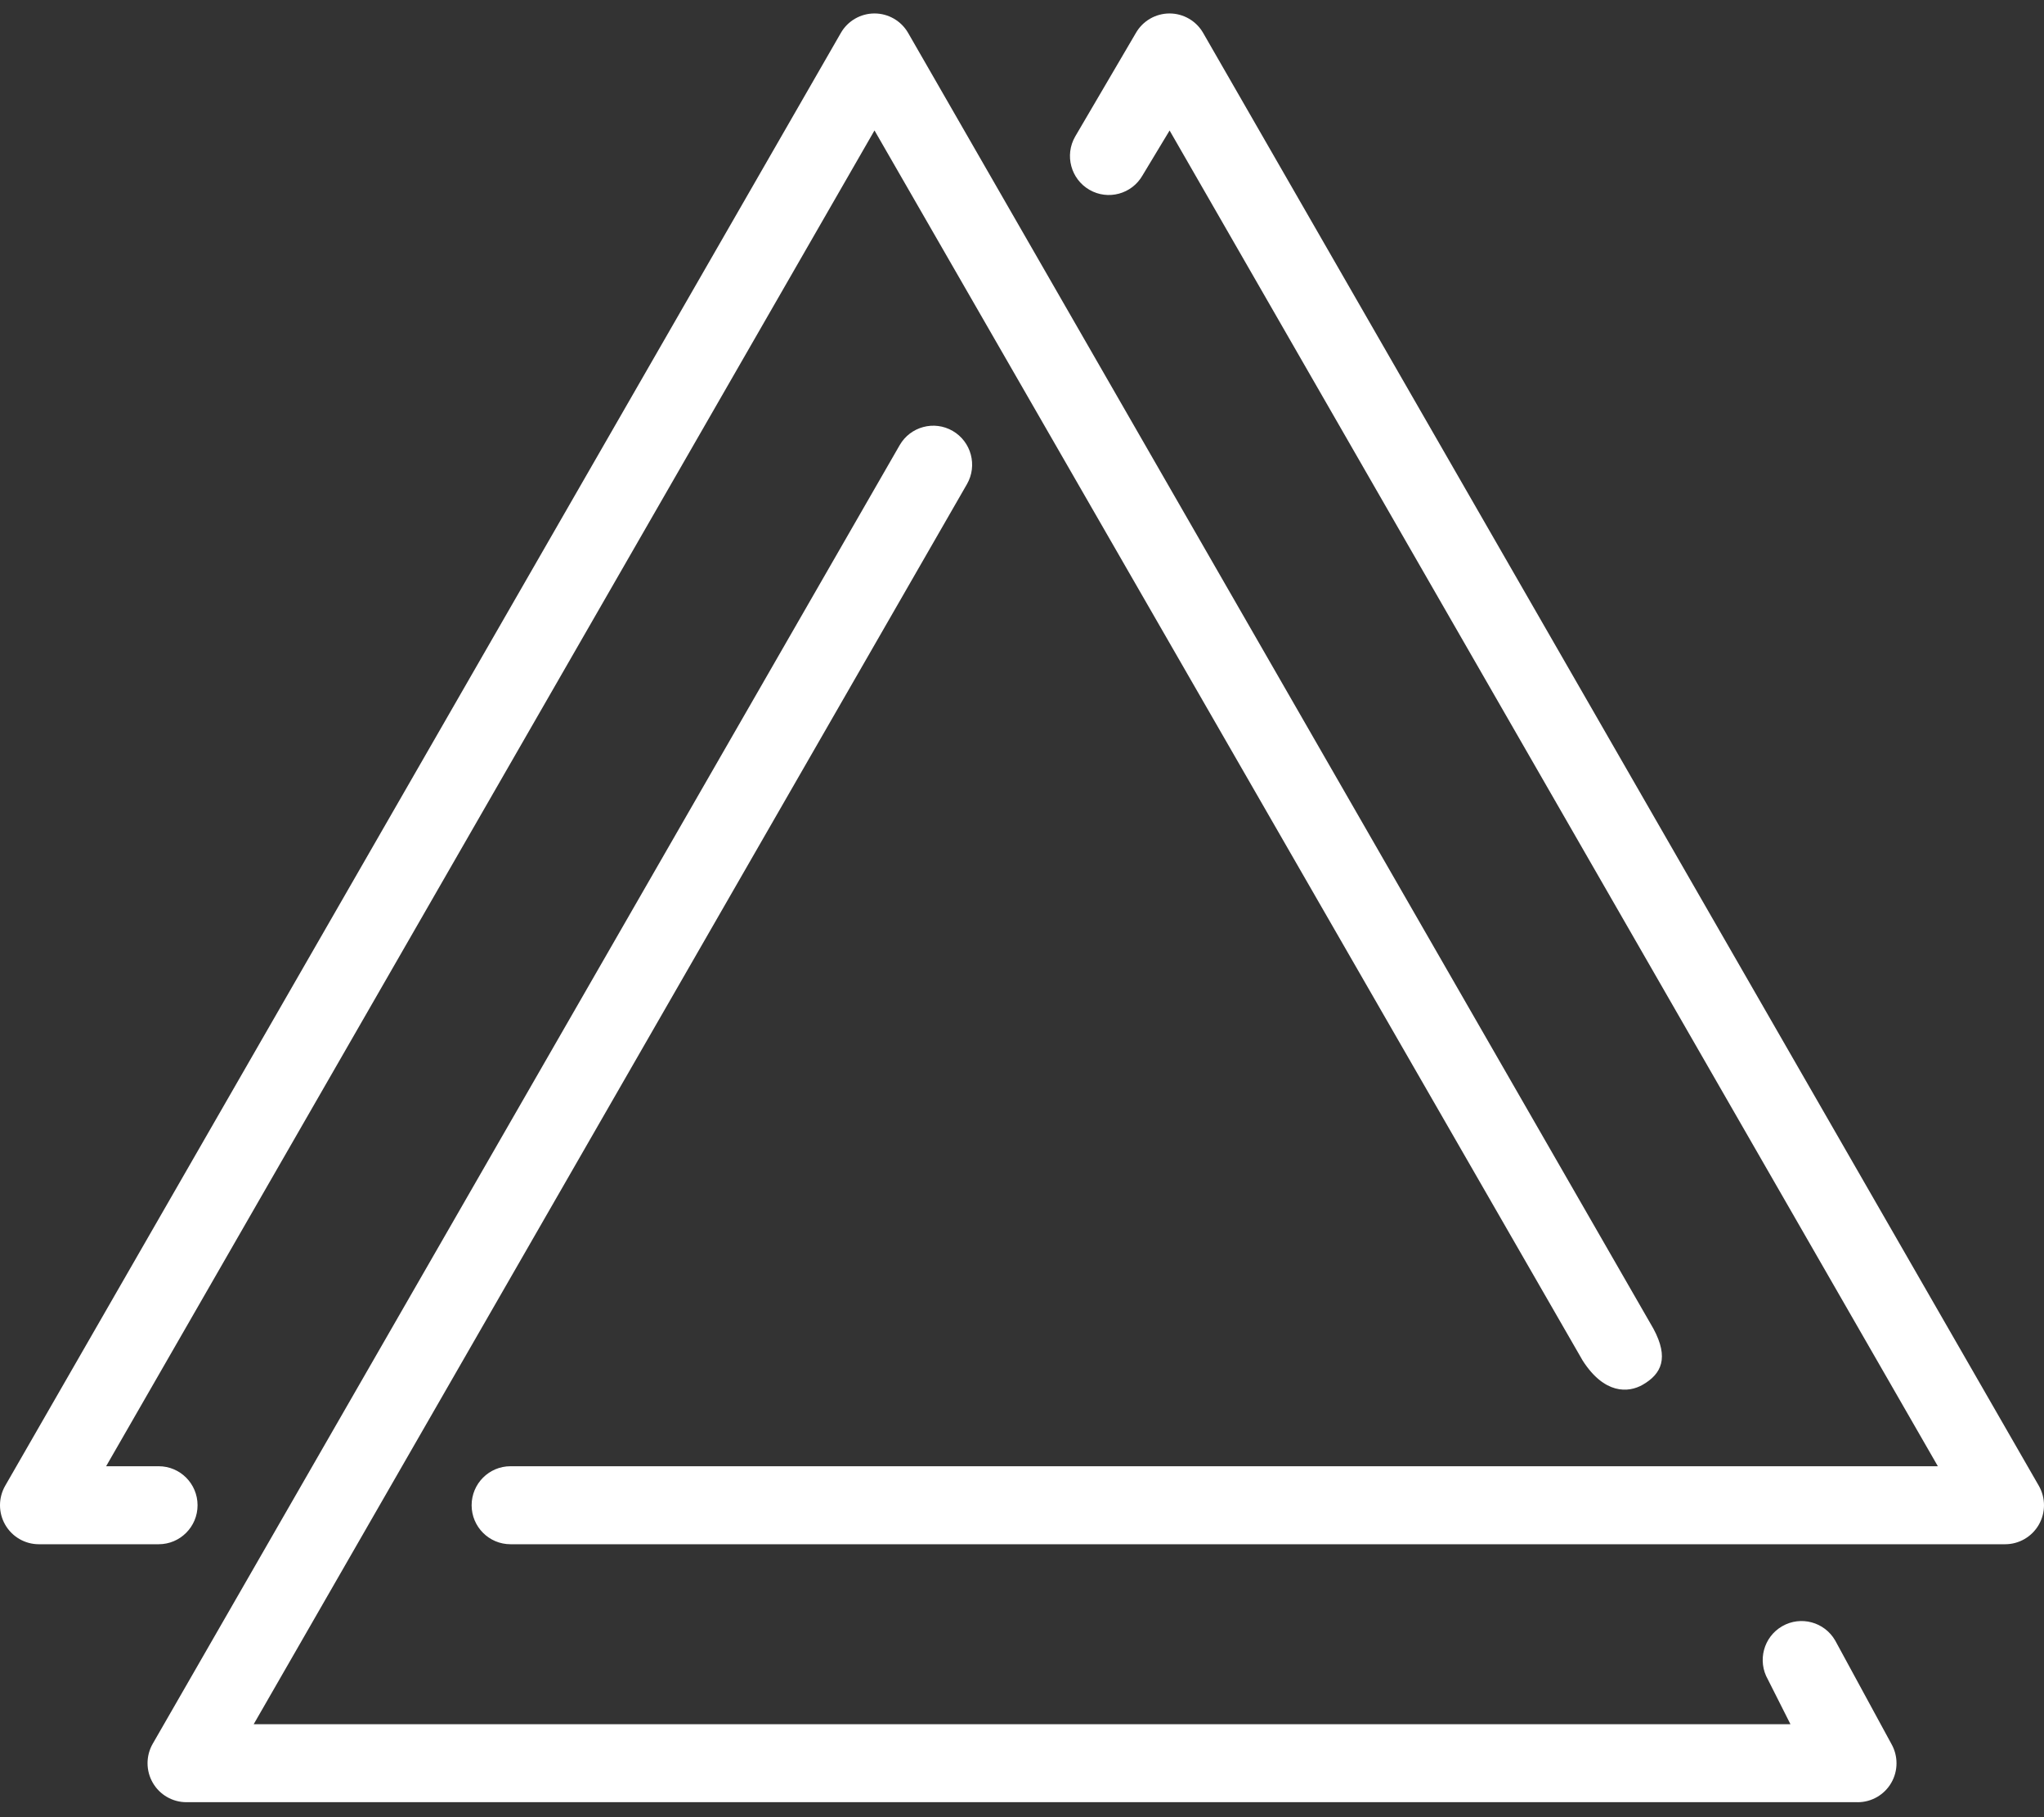<svg width="72" height="64" viewBox="0 0 72 64" fill="none" xmlns="http://www.w3.org/2000/svg">
<rect x="0" y="0" width="72" height="64" fill="#333333" stroke="none"/>
<path d="M70.632 54.387H17.982C17.226 54.387 16.613 53.772 16.613 53.014C16.613 52.255 17.226 51.64 17.982 51.64H68.261L41.199 4.596L40.244 6.18C39.867 6.837 39.031 7.063 38.376 6.685C37.721 6.307 37.495 5.467 37.872 4.81L40.011 1.162C40.255 0.736 40.707 0.475 41.196 0.474C41.685 0.474 42.137 0.735 42.381 1.16L71.817 52.327C72.061 52.752 72.061 53.275 71.817 53.7C71.572 54.125 71.121 54.387 70.632 54.387Z" fill="white"/>
<path d="M5.59 54.387H1.368C0.879 54.387 0.428 54.125 0.183 53.7C-0.061 53.275 -0.061 52.752 0.183 52.327L29.619 1.16C29.863 0.735 30.315 0.474 30.804 0.474C31.293 0.474 31.744 0.735 31.989 1.16L58.241 46.794C58.8 47.832 58.522 48.389 57.868 48.768C57.359 49.062 56.512 49.108 55.749 47.917L30.804 4.594L3.738 51.64H5.59C6.346 51.64 6.959 52.255 6.959 53.014C6.959 53.772 6.346 54.387 5.59 54.387Z" fill="white"/>
<path d="M65.435 63.472H6.566C6.077 63.472 5.625 63.211 5.381 62.786C5.136 62.361 5.136 61.837 5.381 61.412L31.69 15.68C32.067 15.023 32.905 14.798 33.559 15.177C34.213 15.556 34.438 16.397 34.06 17.053L8.936 60.726H63.069L62.274 59.15C61.897 58.492 62.122 57.653 62.777 57.275C63.432 56.897 64.269 57.123 64.646 57.78L66.622 61.415C66.866 61.84 66.866 62.364 66.621 62.788C66.377 63.212 65.925 63.473 65.436 63.473L65.435 63.472Z" fill="white"/>
</svg>
